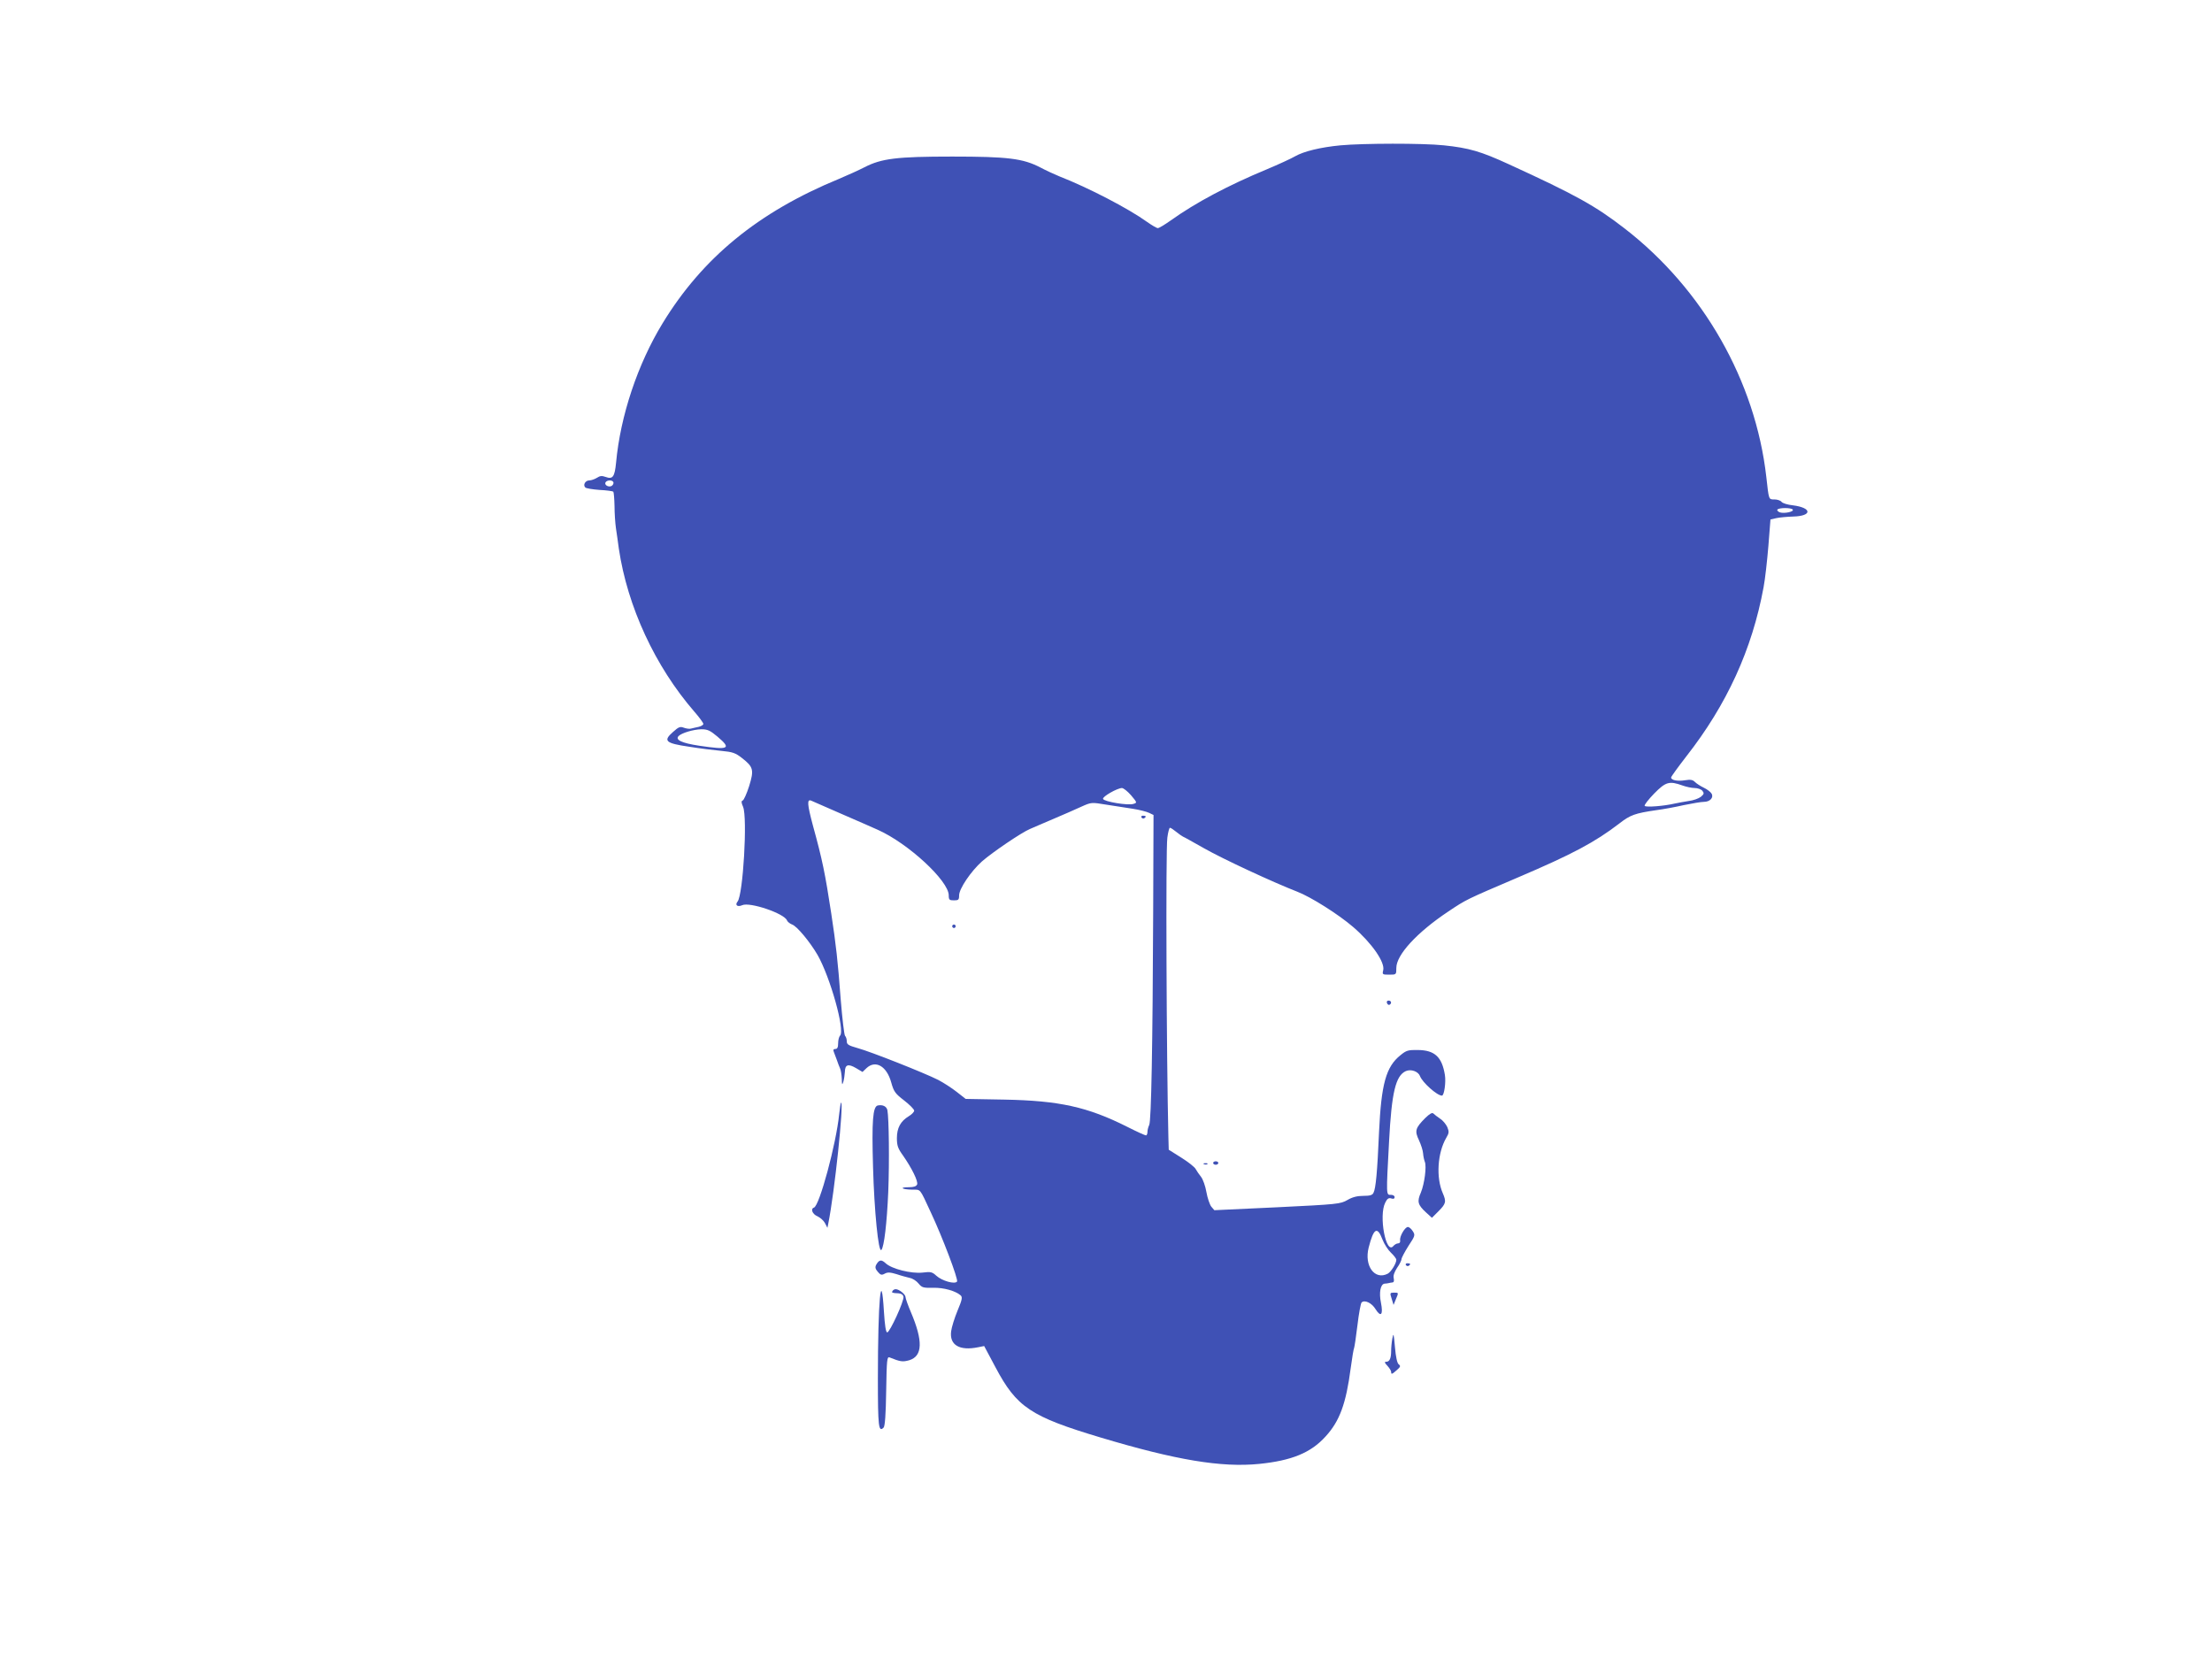 <?xml version="1.0" standalone="no"?>
<!DOCTYPE svg PUBLIC "-//W3C//DTD SVG 20010904//EN"
 "http://www.w3.org/TR/2001/REC-SVG-20010904/DTD/svg10.dtd">
<svg version="1.0" xmlns="http://www.w3.org/2000/svg"
 width="1280pt" height="960pt" viewBox="0 0 1280 960"
 preserveAspectRatio="xMidYMid meet">
<g transform="translate(0,960) scale(0.1,-0.1)"
fill="#3f51b5" stroke="none">
<path d="M7757 8759 c-116 -11 -213 -35 -262 -63 -22 -13 -96 -47 -165 -76
-224 -93 -412 -193 -556 -296 -34 -24 -67 -44 -74 -44 -7 0 -34 16 -61 35
-110 79 -339 198 -510 265 -27 11 -77 34 -109 51 -100 52 -188 63 -510 63
-321 0 -409 -11 -508 -62 -31 -16 -97 -46 -147 -67 -467 -192 -790 -457 -1021
-836 -144 -236 -244 -535 -269 -806 -8 -82 -19 -98 -60 -83 -22 8 -33 7 -51
-5 -13 -8 -33 -15 -44 -15 -23 0 -38 -26 -23 -41 5 -5 42 -11 82 -14 41 -2 76
-7 80 -10 3 -4 6 -41 7 -83 0 -42 4 -99 8 -127 4 -27 12 -81 17 -120 50 -336
210 -681 436 -942 29 -33 53 -66 53 -72 0 -6 -12 -13 -27 -17 -16 -3 -35 -8
-44 -10 -9 -3 -28 0 -42 5 -21 8 -30 5 -63 -25 -58 -51 -44 -65 94 -85 61 -10
144 -20 186 -24 65 -6 82 -12 119 -41 67 -52 71 -69 42 -163 -14 -44 -31 -81
-37 -83 -9 -3 -9 -12 2 -37 26 -63 0 -509 -32 -548 -17 -21 0 -33 27 -21 44
20 244 -48 259 -88 3 -8 17 -19 30 -24 28 -10 102 -99 147 -176 73 -128 160
-437 130 -467 -6 -6 -11 -26 -11 -44 0 -24 -5 -33 -16 -33 -11 0 -14 -5 -9
-17 4 -10 12 -31 18 -48 5 -16 14 -38 18 -47 5 -10 9 -37 10 -60 1 -37 2 -39
9 -18 4 14 8 40 9 58 1 42 19 48 65 21 l37 -22 23 22 c52 49 117 12 143 -82
15 -54 23 -65 75 -105 32 -25 58 -51 58 -59 0 -7 -14 -22 -31 -32 -48 -29 -69
-68 -69 -127 0 -43 6 -60 35 -100 51 -73 89 -150 82 -168 -5 -11 -19 -16 -48
-16 -58 0 -41 -13 18 -14 53 -1 42 13 109 -131 66 -140 161 -390 152 -401 -13
-17 -87 4 -120 34 -24 22 -32 24 -80 18 -65 -7 -178 21 -213 54 -25 23 -38 21
-55 -9 -7 -14 -5 -24 10 -41 15 -18 22 -20 40 -10 16 9 32 8 68 -3 26 -9 61
-18 77 -22 17 -3 39 -18 51 -33 19 -23 27 -25 83 -24 61 2 131 -18 160 -44 11
-10 9 -24 -18 -88 -17 -41 -34 -95 -37 -119 -11 -80 48 -115 156 -93 l35 7 65
-122 c123 -232 203 -286 611 -408 434 -130 697 -174 916 -152 187 19 298 64
383 158 82 89 119 190 146 396 8 60 17 113 20 118 2 5 11 63 19 130 8 68 19
127 24 132 17 17 59 -2 81 -39 31 -49 45 -32 31 38 -12 58 -3 107 21 110 7 0
18 2 23 3 6 2 16 3 23 4 8 1 10 9 7 24 -4 15 3 35 19 60 15 21 26 44 26 51 0
7 18 41 40 76 39 59 40 63 25 86 -8 13 -21 24 -28 24 -17 0 -49 -55 -45 -77 2
-11 -3 -18 -12 -18 -8 0 -20 -7 -27 -15 -43 -54 -86 176 -47 251 11 23 20 29
35 24 12 -4 19 -2 19 8 0 8 -10 13 -22 13 -27 -1 -27 -5 -10 309 15 285 38
380 97 407 30 13 72 -2 82 -29 14 -37 99 -113 127 -113 13 0 24 79 17 120 -17
104 -59 143 -156 144 -56 1 -67 -2 -101 -30 -84 -67 -111 -167 -124 -444 -10
-233 -19 -327 -32 -352 -6 -14 -21 -18 -59 -18 -35 0 -63 -7 -92 -24 -40 -23
-56 -25 -406 -42 l-364 -17 -18 21 c-9 12 -22 50 -28 84 -6 35 -20 74 -31 88
-11 14 -25 34 -31 45 -5 11 -43 41 -83 66 l-73 46 -2 74 c-11 458 -16 1661 -6
1732 4 31 11 57 15 57 5 0 21 -11 37 -24 15 -12 33 -25 38 -27 6 -2 61 -33
123 -68 111 -63 398 -196 539 -251 78 -30 237 -130 323 -204 108 -93 186 -205
174 -251 -6 -24 -4 -25 35 -25 41 0 41 0 41 39 0 76 120 206 300 326 106 71
103 69 400 196 319 136 449 205 592 315 62 48 89 58 213 76 39 5 110 18 158
29 49 10 101 19 117 19 35 0 58 25 44 48 -6 10 -26 25 -45 34 -19 9 -42 24
-51 33 -13 13 -26 15 -57 10 -43 -7 -81 0 -81 16 0 5 40 60 88 122 235 300
381 620 447 978 9 47 21 155 28 240 l12 153 35 8 c19 4 63 8 97 9 111 3 109
51 -3 65 -29 3 -59 12 -65 20 -6 8 -25 14 -41 14 -34 0 -32 -4 -47 130 -63
555 -366 1087 -820 1438 -168 130 -282 194 -671 372 -161 74 -230 94 -375 109
-124 13 -467 12 -598 0z m-4207 -1953 c0 -8 -6 -16 -13 -19 -19 -7 -41 8 -33
22 10 16 46 14 46 -3z m6824 -155 c8 -12 -48 -24 -74 -16 -11 4 -18 11 -15 16
8 12 82 12 89 0z m-6223 -1313 c84 -71 68 -79 -106 -53 -100 15 -140 34 -118
56 18 18 86 38 131 39 37 0 51 -7 93 -42z m5584 -283 c22 -8 54 -15 71 -15 17
0 38 -7 45 -16 11 -14 10 -19 -9 -35 -13 -10 -44 -21 -70 -24 -26 -4 -63 -11
-82 -15 -59 -14 -167 -23 -173 -13 -3 5 22 37 55 71 67 68 87 74 163 47z
m-3190 -57 c36 -43 36 -43 13 -50 -30 -10 -170 13 -175 29 -5 13 81 62 109 63
9 0 33 -19 53 -42z m-1675 -108 c91 -39 185 -81 210 -92 175 -78 410 -295 410
-379 0 -26 4 -29 30 -29 26 0 30 3 30 29 0 38 68 139 133 197 61 53 227 166
277 187 19 9 80 34 135 58 55 23 127 55 160 70 60 27 60 27 145 13 47 -7 117
-18 155 -24 39 -6 81 -17 95 -24 l25 -12 -2 -559 c-3 -778 -11 -1212 -23
-1235 -5 -10 -10 -28 -10 -39 0 -12 -4 -21 -9 -21 -5 0 -54 22 -109 50 -229
115 -393 151 -710 157 l-224 4 -51 40 c-28 22 -77 54 -108 70 -81 41 -392 164
-466 184 -53 15 -63 21 -63 39 0 12 -4 26 -10 32 -5 5 -16 99 -25 209 -17 227
-27 315 -55 500 -35 229 -51 309 -106 508 -33 124 -35 154 -10 144 6 -3 85
-37 176 -77z m3130 -2463 c10 -26 32 -60 49 -76 17 -16 31 -34 31 -41 0 -21
-30 -69 -49 -80 -76 -40 -138 45 -111 151 29 113 50 125 80 46z"/>
<path d="M6605 4870 c4 -6 11 -8 16 -5 14 9 11 15 -7 15 -8 0 -12 -5 -9 -10z"/>
<path d="M5510 4240 c0 -5 5 -10 10 -10 6 0 10 5 10 10 0 6 -4 10 -10 10 -5 0
-10 -4 -10 -10z"/>
<path d="M8026 3795 c4 -8 10 -12 15 -9 14 8 10 24 -6 24 -9 0 -12 -6 -9 -15z"/>
<path d="M4856 3153 c-17 -171 -114 -531 -146 -541 -21 -7 -9 -38 20 -50 17
-8 37 -26 44 -40 l14 -27 5 25 c36 177 91 700 74 700 -2 0 -7 -30 -11 -67z"/>
<path d="M5079 3203 c-28 -7 -35 -87 -27 -358 7 -251 31 -496 48 -478 16 17
32 154 40 336 7 176 4 425 -5 473 -5 22 -27 33 -56 27z"/>
<path d="M8248 3131 c-58 -58 -63 -75 -37 -129 12 -26 23 -60 24 -77 1 -16 6
-38 10 -48 11 -27 -2 -127 -23 -178 -23 -52 -18 -71 30 -115 l34 -31 36 36
c46 46 48 57 27 106 -40 90 -31 234 20 321 16 27 17 35 6 62 -8 17 -26 39 -42
49 -15 10 -32 23 -38 29 -7 8 -21 0 -47 -25z"/>
<path d="M7020 2870 c0 -5 7 -10 15 -10 8 0 15 5 15 10 0 6 -7 10 -15 10 -8 0
-15 -4 -15 -10z"/>
<path d="M6968 2863 c7 -3 16 -2 19 1 4 3 -2 6 -13 5 -11 0 -14 -3 -6 -6z"/>
<path d="M8135 2280 c4 -6 11 -8 16 -5 14 9 11 15 -7 15 -8 0 -12 -5 -9 -10z"/>
<path d="M5165 2130 c-7 -11 -3 -12 35 -14 15 -1 26 -8 28 -20 5 -23 -79 -206
-94 -206 -8 0 -14 41 -19 120 -16 268 -35 61 -35 -387 0 -280 4 -313 33 -284
8 8 13 77 15 212 3 184 5 200 20 194 62 -25 75 -27 114 -16 77 24 80 111 9
278 -17 40 -31 79 -31 87 0 16 -37 46 -57 46 -6 0 -15 -4 -18 -10z"/>
<path d="M8053 2085 l11 -36 13 32 c17 40 17 39 -11 39 -23 0 -24 -2 -13 -35z"/>
<path d="M8057 1855 c-4 -22 -7 -54 -7 -72 0 -43 -9 -63 -28 -63 -12 0 -11 -5
6 -23 12 -13 22 -29 22 -35 0 -17 5 -15 33 10 21 18 23 24 11 33 -9 6 -17 42
-22 100 -7 79 -8 85 -15 50z"/>
</g>
</svg>
